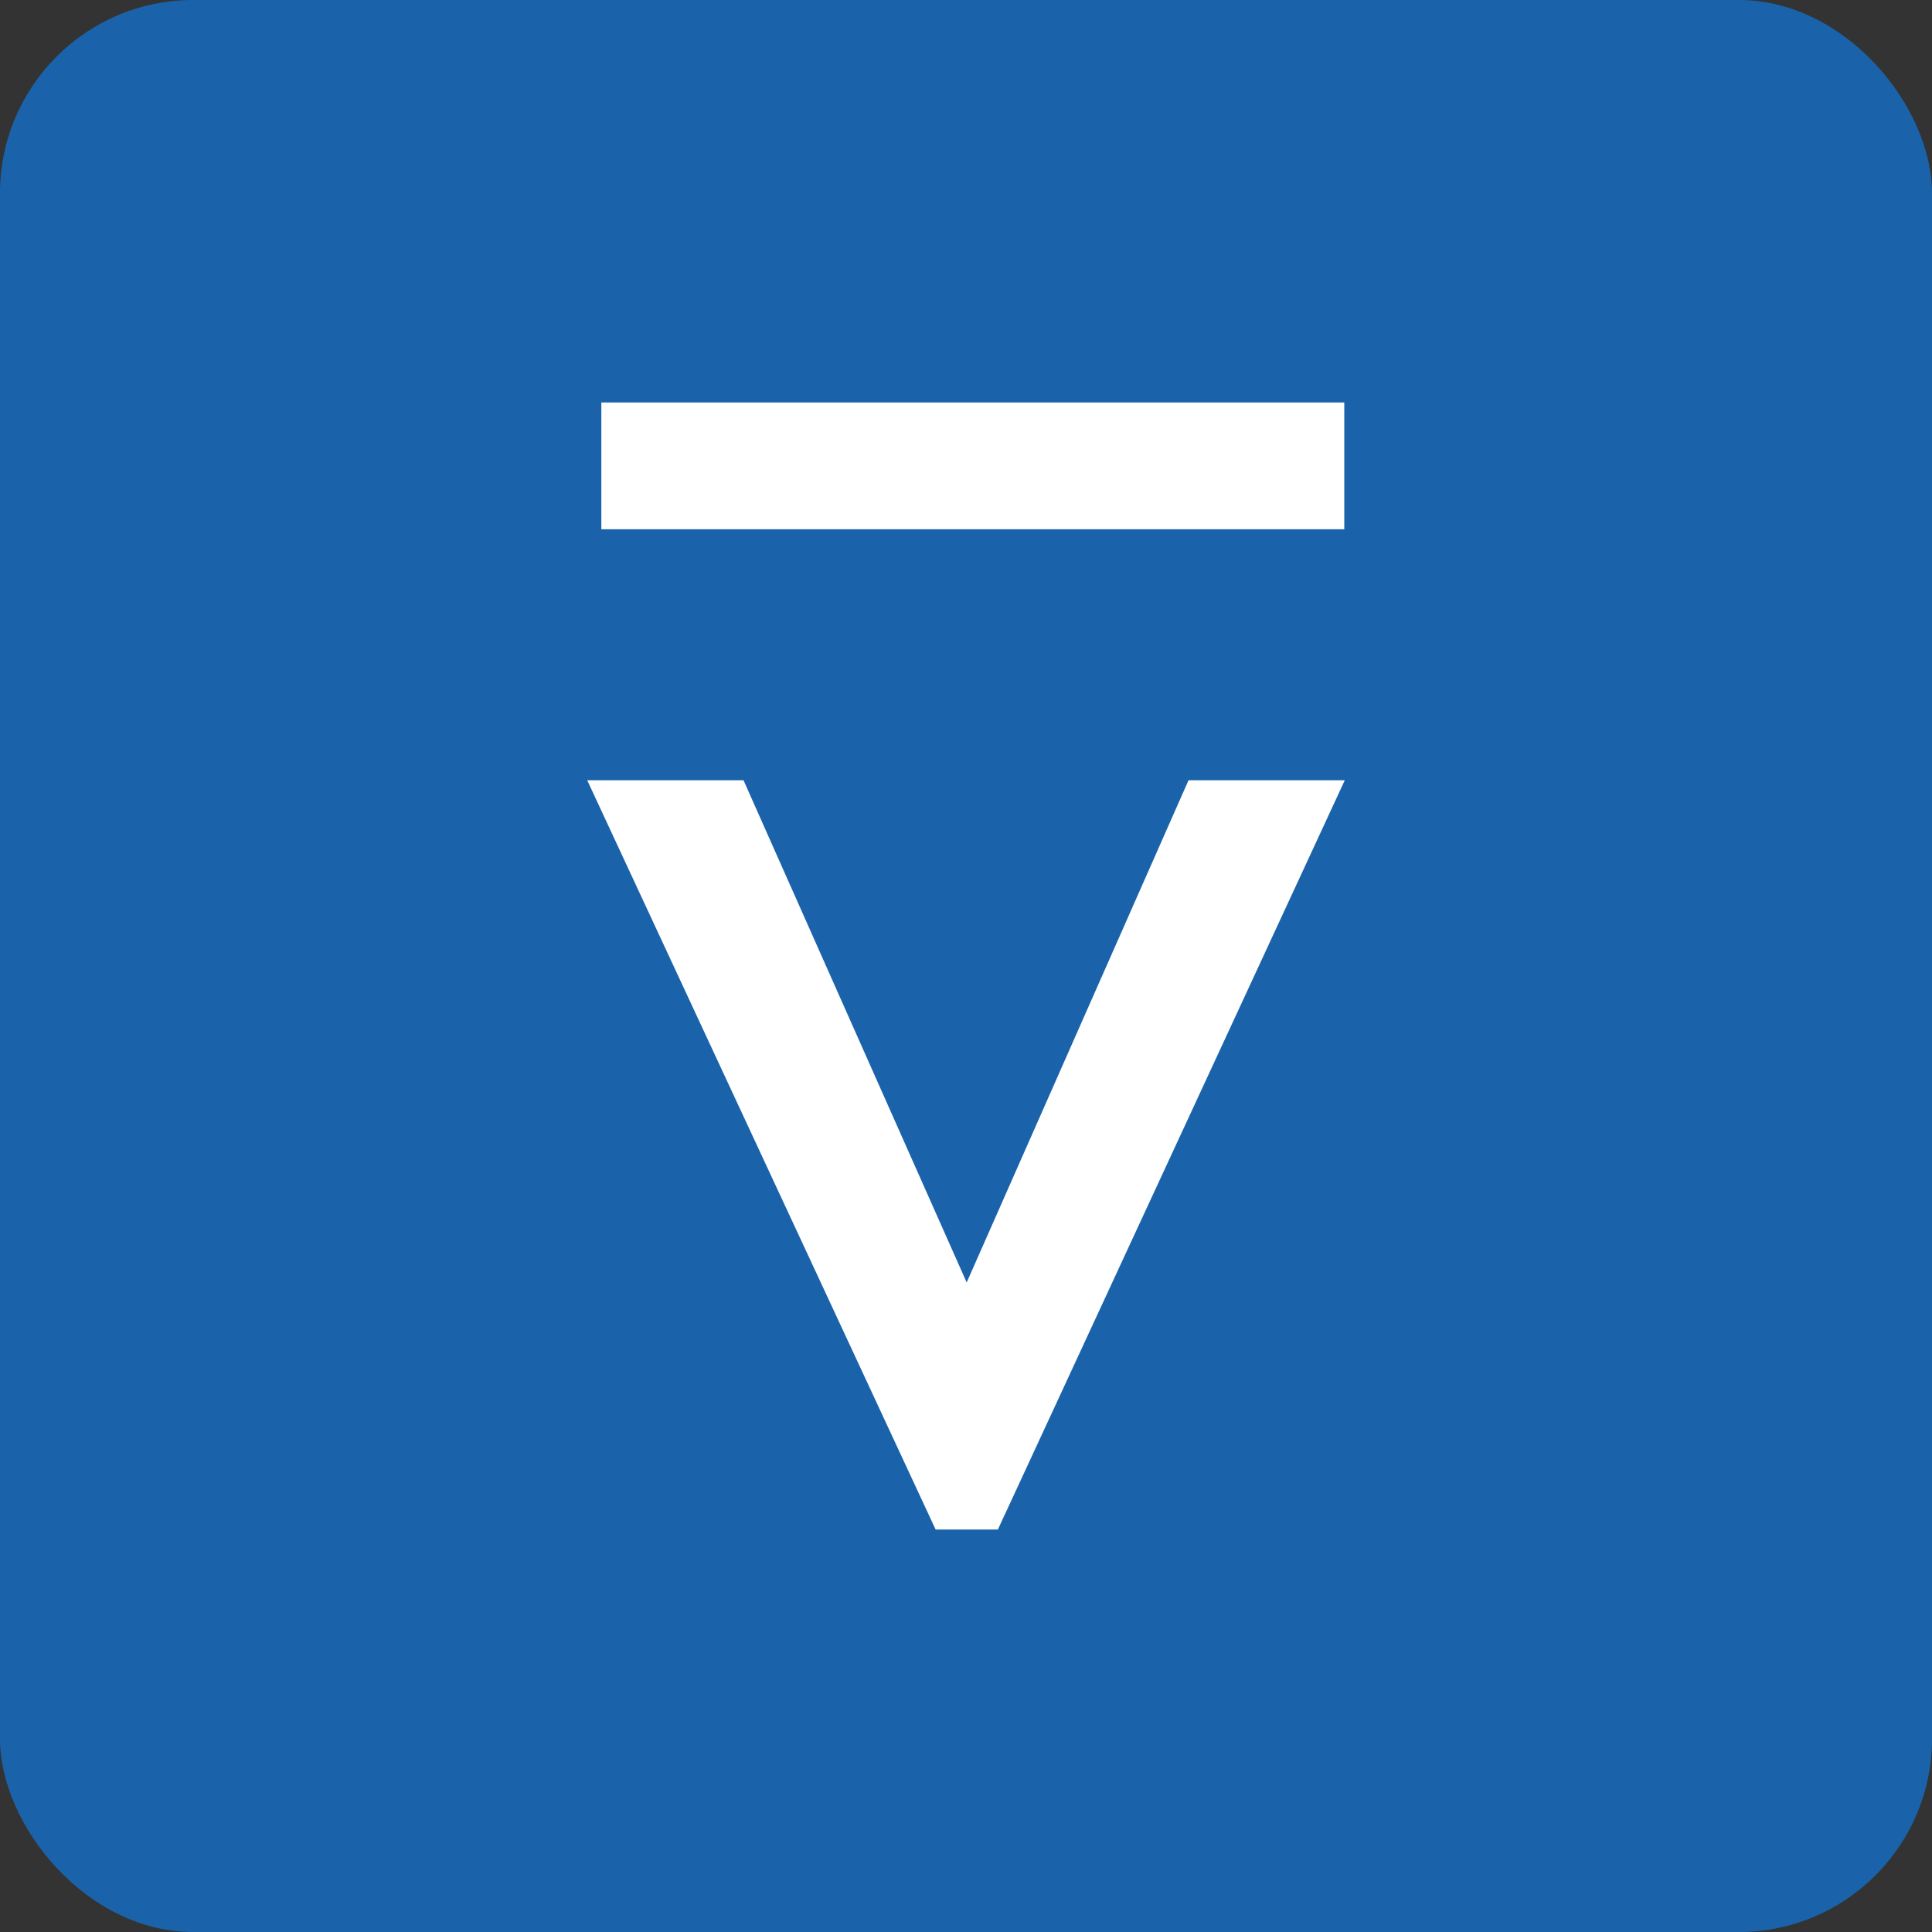 <?xml version="1.0" encoding="utf-8"?>
<svg xmlns="http://www.w3.org/2000/svg" width="40" height="40" viewBox="0 0 40 40" fill="none">
<rect x="0" y="0" width="40" height="40" fill="#333333" stroke="none"/>
<g clip-path="url(#clip0_1100_3076)">
<rect width="40" height="40" rx="4" fill="#1A63AB"/>
<path d="M12.158 16.155H15.394L20.014 26.552L24.607 16.155H27.842L20.66 31.667H19.371L12.158 16.155Z" fill="white"/>
<path d="M27.832 8.333H12.45V10.958H27.832V8.333Z" fill="white"/>
</g>
<defs>
<clipPath id="clip0_1100_3076">
<rect width="40" height="40" rx="4" fill="white"/>
</clipPath>
</defs>
</svg>